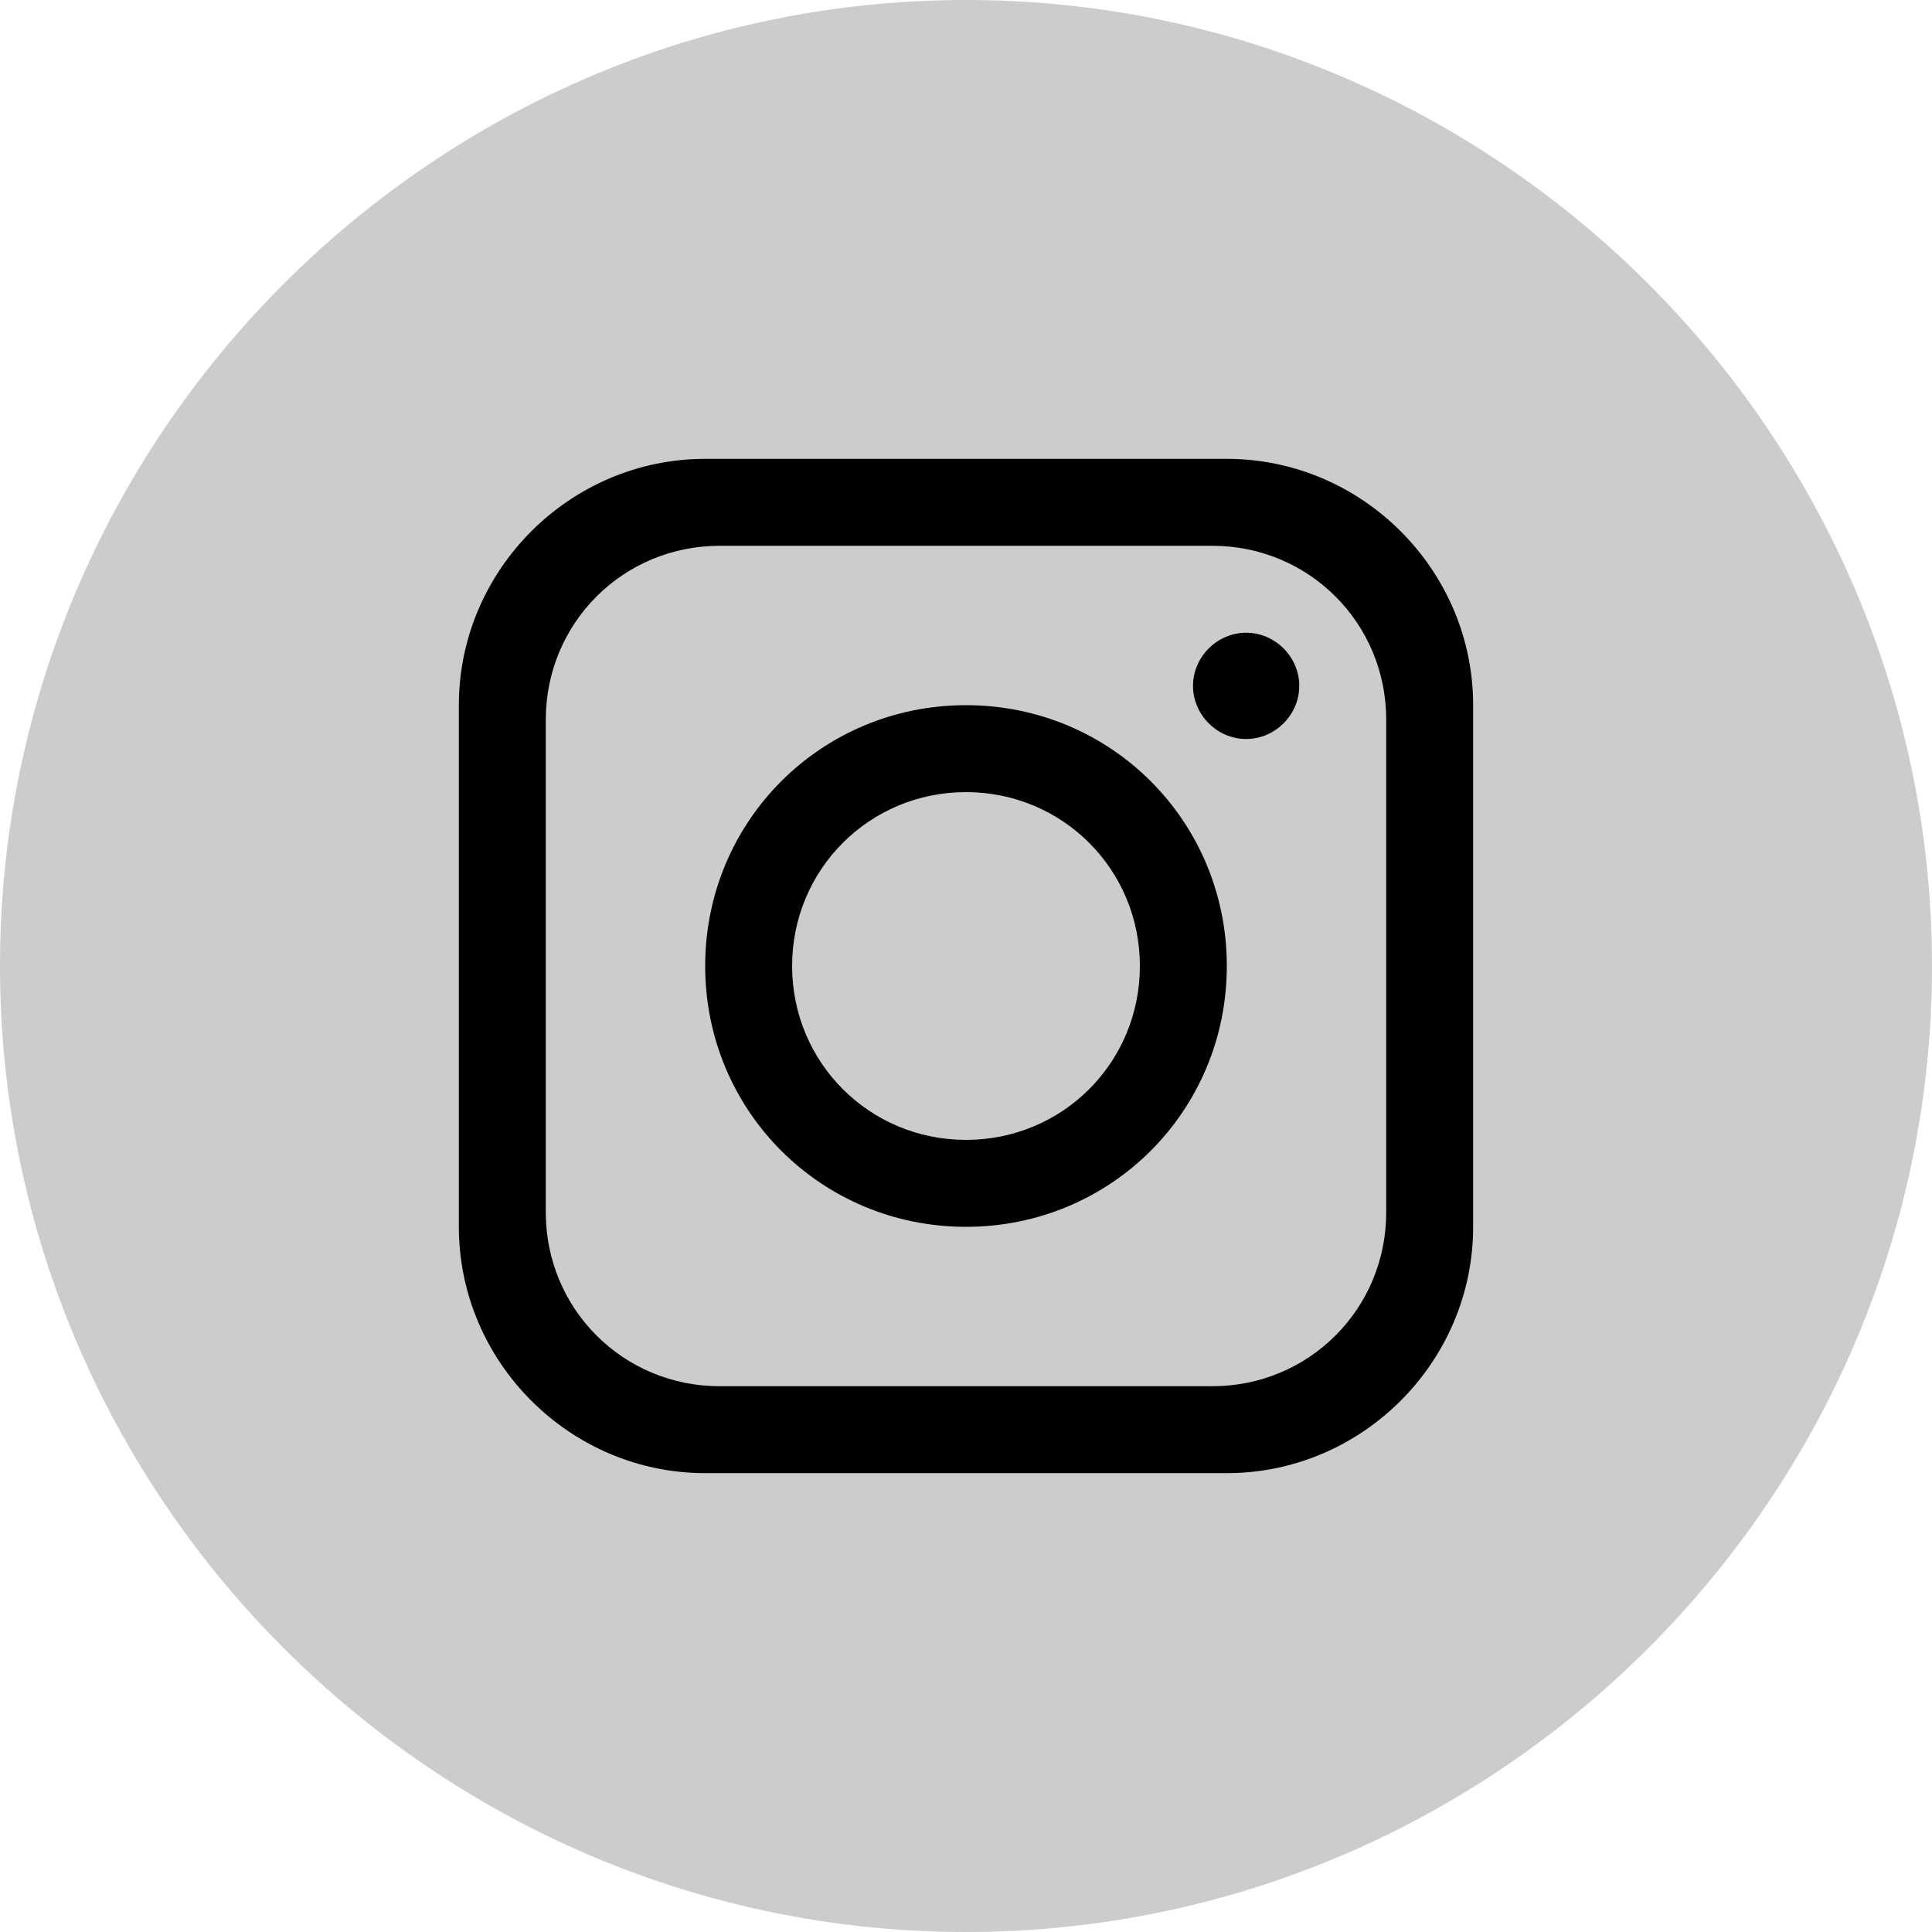 <?xml version="1.0" encoding="UTF-8"?>
<!DOCTYPE svg PUBLIC "-//W3C//DTD SVG 1.1//EN" "http://www.w3.org/Graphics/SVG/1.1/DTD/svg11.dtd">
<!-- Creator: CorelDRAW X8 -->
<svg xmlns="http://www.w3.org/2000/svg" xml:space="preserve" width="0.4in" height="0.4in" version="1.1" style="shape-rendering:geometricPrecision; text-rendering:geometricPrecision; image-rendering:optimizeQuality; fill-rule:evenodd; clip-rule:evenodd"
viewBox="0 0 400 400"
 xmlns:xlink="http://www.w3.org/1999/xlink">
 <defs>
  <style type="text/css">
   <![CDATA[
    .fil1 {fill:black;fill-rule:nonzero}
    .fil0 {fill:#CCCCCC;fill-rule:nonzero}
   ]]>
  </style>
 </defs>
 <g id="Layer_x0020_1">
  <g id="_1965133655728">
   <path class="fil0" d="M400 200c0,110 -90,200 -200,200l0 0c-110,0 -200,-90 -200,-200l0 0c0,-110 90,-200 200,-200l0 0c110,0 200,90 200,200l0 0z"/>
   <path class="fil1" d="M287 251c0,20 -16,36 -36,36l-102 0c-20,0 -36,-16 -36,-36l0 -102c0,-20 16,-36 36,-36l102 0c20,0 36,16 36,36l0 102zm-33 -156l-108 0c-28,0 -51,23 -51,51l0 108c0,28 23,51 51,51l108 0c28,0 51,-23 51,-51l0 -108c0,-28 -23,-51 -51,-51z"/>
   <path class="fil1" d="M200 236c-20,0 -36,-16 -36,-36 0,-20 16,-36 36,-36 20,0 36,16 36,36 0,20 -16,36 -36,36zm0 -90c-30,0 -54,24 -54,54 0,30 24,54 54,54 30,0 54,-24 54,-54 0,-30 -24,-54 -54,-54z"/>
   <path class="fil1" d="M258 153c-6,0 -11,-5 -11,-11 0,-6 5,-11 11,-11 6,0 11,5 11,11 0,6 -5,11 -11,11z"/>
  </g>
 </g>
</svg>
